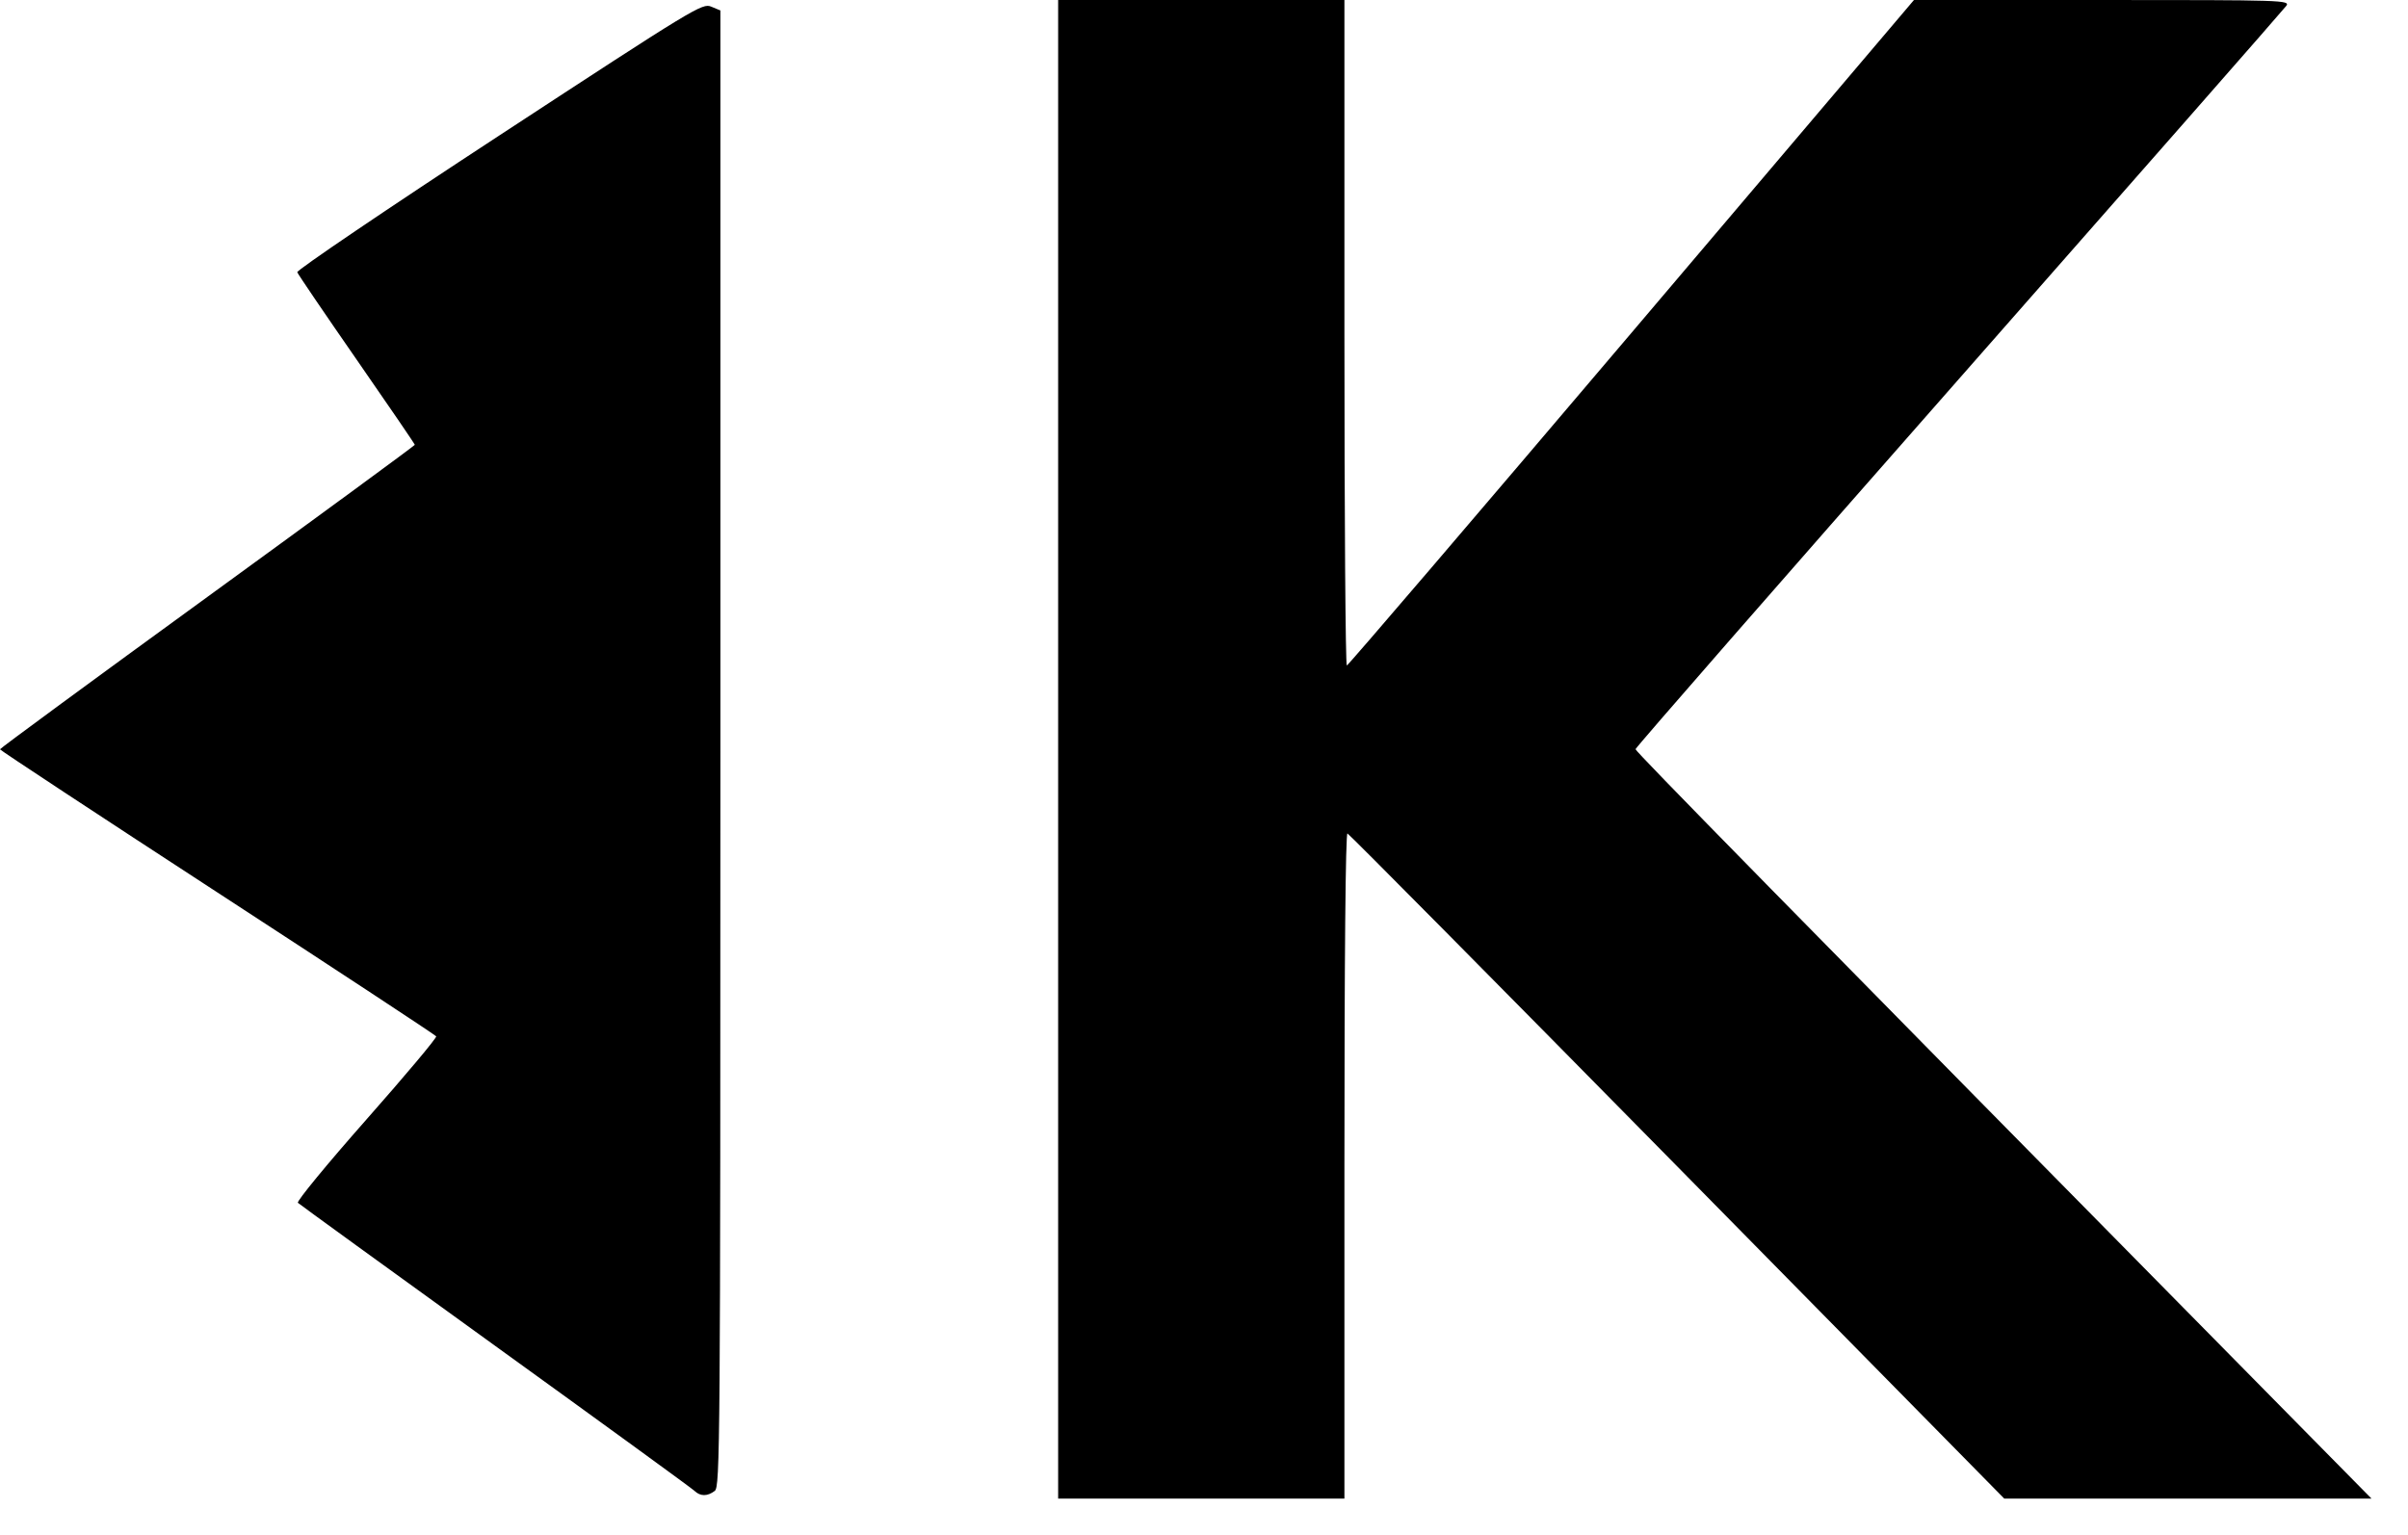 <?xml version="1.0" encoding="UTF-8" standalone="no"?>
<!-- Created with Inkscape (http://www.inkscape.org/) -->

<svg
   width="132.048mm"
   height="84.197mm"
   viewBox="0 0 132.048 84.197"
   version="1.1"
   id="svg1"
   xml:space="preserve"
   inkscape:version="1.3 (0e150ed, 2023-07-21)"
   sodipodi:docname="logo.svg"
   xmlns:inkscape="http://www.inkscape.org/namespaces/inkscape"
   xmlns:sodipodi="http://sodipodi.sourceforge.net/DTD/sodipodi-0.dtd"
   xmlns="http://www.w3.org/2000/svg"
   xmlns:svg="http://www.w3.org/2000/svg"><sodipodi:namedview
     id="namedview1"
     pagecolor="#ffffff"
     bordercolor="#000000"
     borderopacity="0.25"
     inkscape:showpageshadow="2"
     inkscape:pageopacity="0.0"
     inkscape:pagecheckerboard="0"
     inkscape:deskcolor="#d1d1d1"
     inkscape:document-units="mm"
     inkscape:zoom="0.2102413"
     inkscape:cx="252.09129"
     inkscape:cy="470.8875"
     inkscape:window-width="1440"
     inkscape:window-height="449"
     inkscape:window-x="0"
     inkscape:window-y="25"
     inkscape:window-maximized="0"
     inkscape:current-layer="layer1" /><defs
     id="defs1" /><g
     inkscape:label="Calque 1"
     inkscape:groupmode="layer"
     id="layer1"
     transform="translate(-38.185,-24.142)"><path
       style="fill:#000000"
       d="m 96.211,65.241 v -41.099 h 7.849 7.849 v 18.256 c 0,10.041 0.059,18.252 0.132,18.246 0.073,-0.006 7.1,-8.221 15.617,-18.256 l 15.484,-18.246 h 10.323 c 9.971,0 10.315,0.011 10.092,0.323 -0.127,0.178 -8.208,9.39 -17.958,20.471 -9.75,11.081 -17.727,20.216 -17.727,20.299 0,0.128 7.646,7.919 36.143,36.827 l 4.217,4.278 H 158.164 148.094 L 130.168,88.127 c -9.859,-10.017 -18.001,-18.239 -18.092,-18.271 -0.104,-0.037 -0.167,6.813 -0.167,18.212 v 18.271 h -7.849 -7.849 z M 76.272,105.916 c -0.142,-0.136 -5.06,-3.714 -10.93,-7.952 -5.869,-4.238 -10.739,-7.77 -10.821,-7.849 -0.082,-0.079 1.609,-2.136 3.759,-4.571 2.15,-2.435 3.871,-4.487 3.825,-4.56 -0.046,-0.073 -5.446,-3.626 -12.001,-7.894 -6.555,-4.269 -11.919,-7.801 -11.92,-7.849 -0.001,-0.049 5.116,-3.81 11.373,-8.358 6.256,-4.549 11.375,-8.303 11.375,-8.344 0,-0.041 -1.434,-2.141 -3.187,-4.668 -1.753,-2.527 -3.22,-4.686 -3.259,-4.797 -0.039,-0.111 4.938,-3.482 11.062,-7.49 10.761,-7.044 11.15,-7.28 11.637,-7.078 l 0.504,0.209 v 40.484 c 0,38.35 -0.016,40.497 -0.309,40.719 -0.402,0.305 -0.788,0.305 -1.109,-9.9e-4 z"
       id="path1" /></g></svg>
